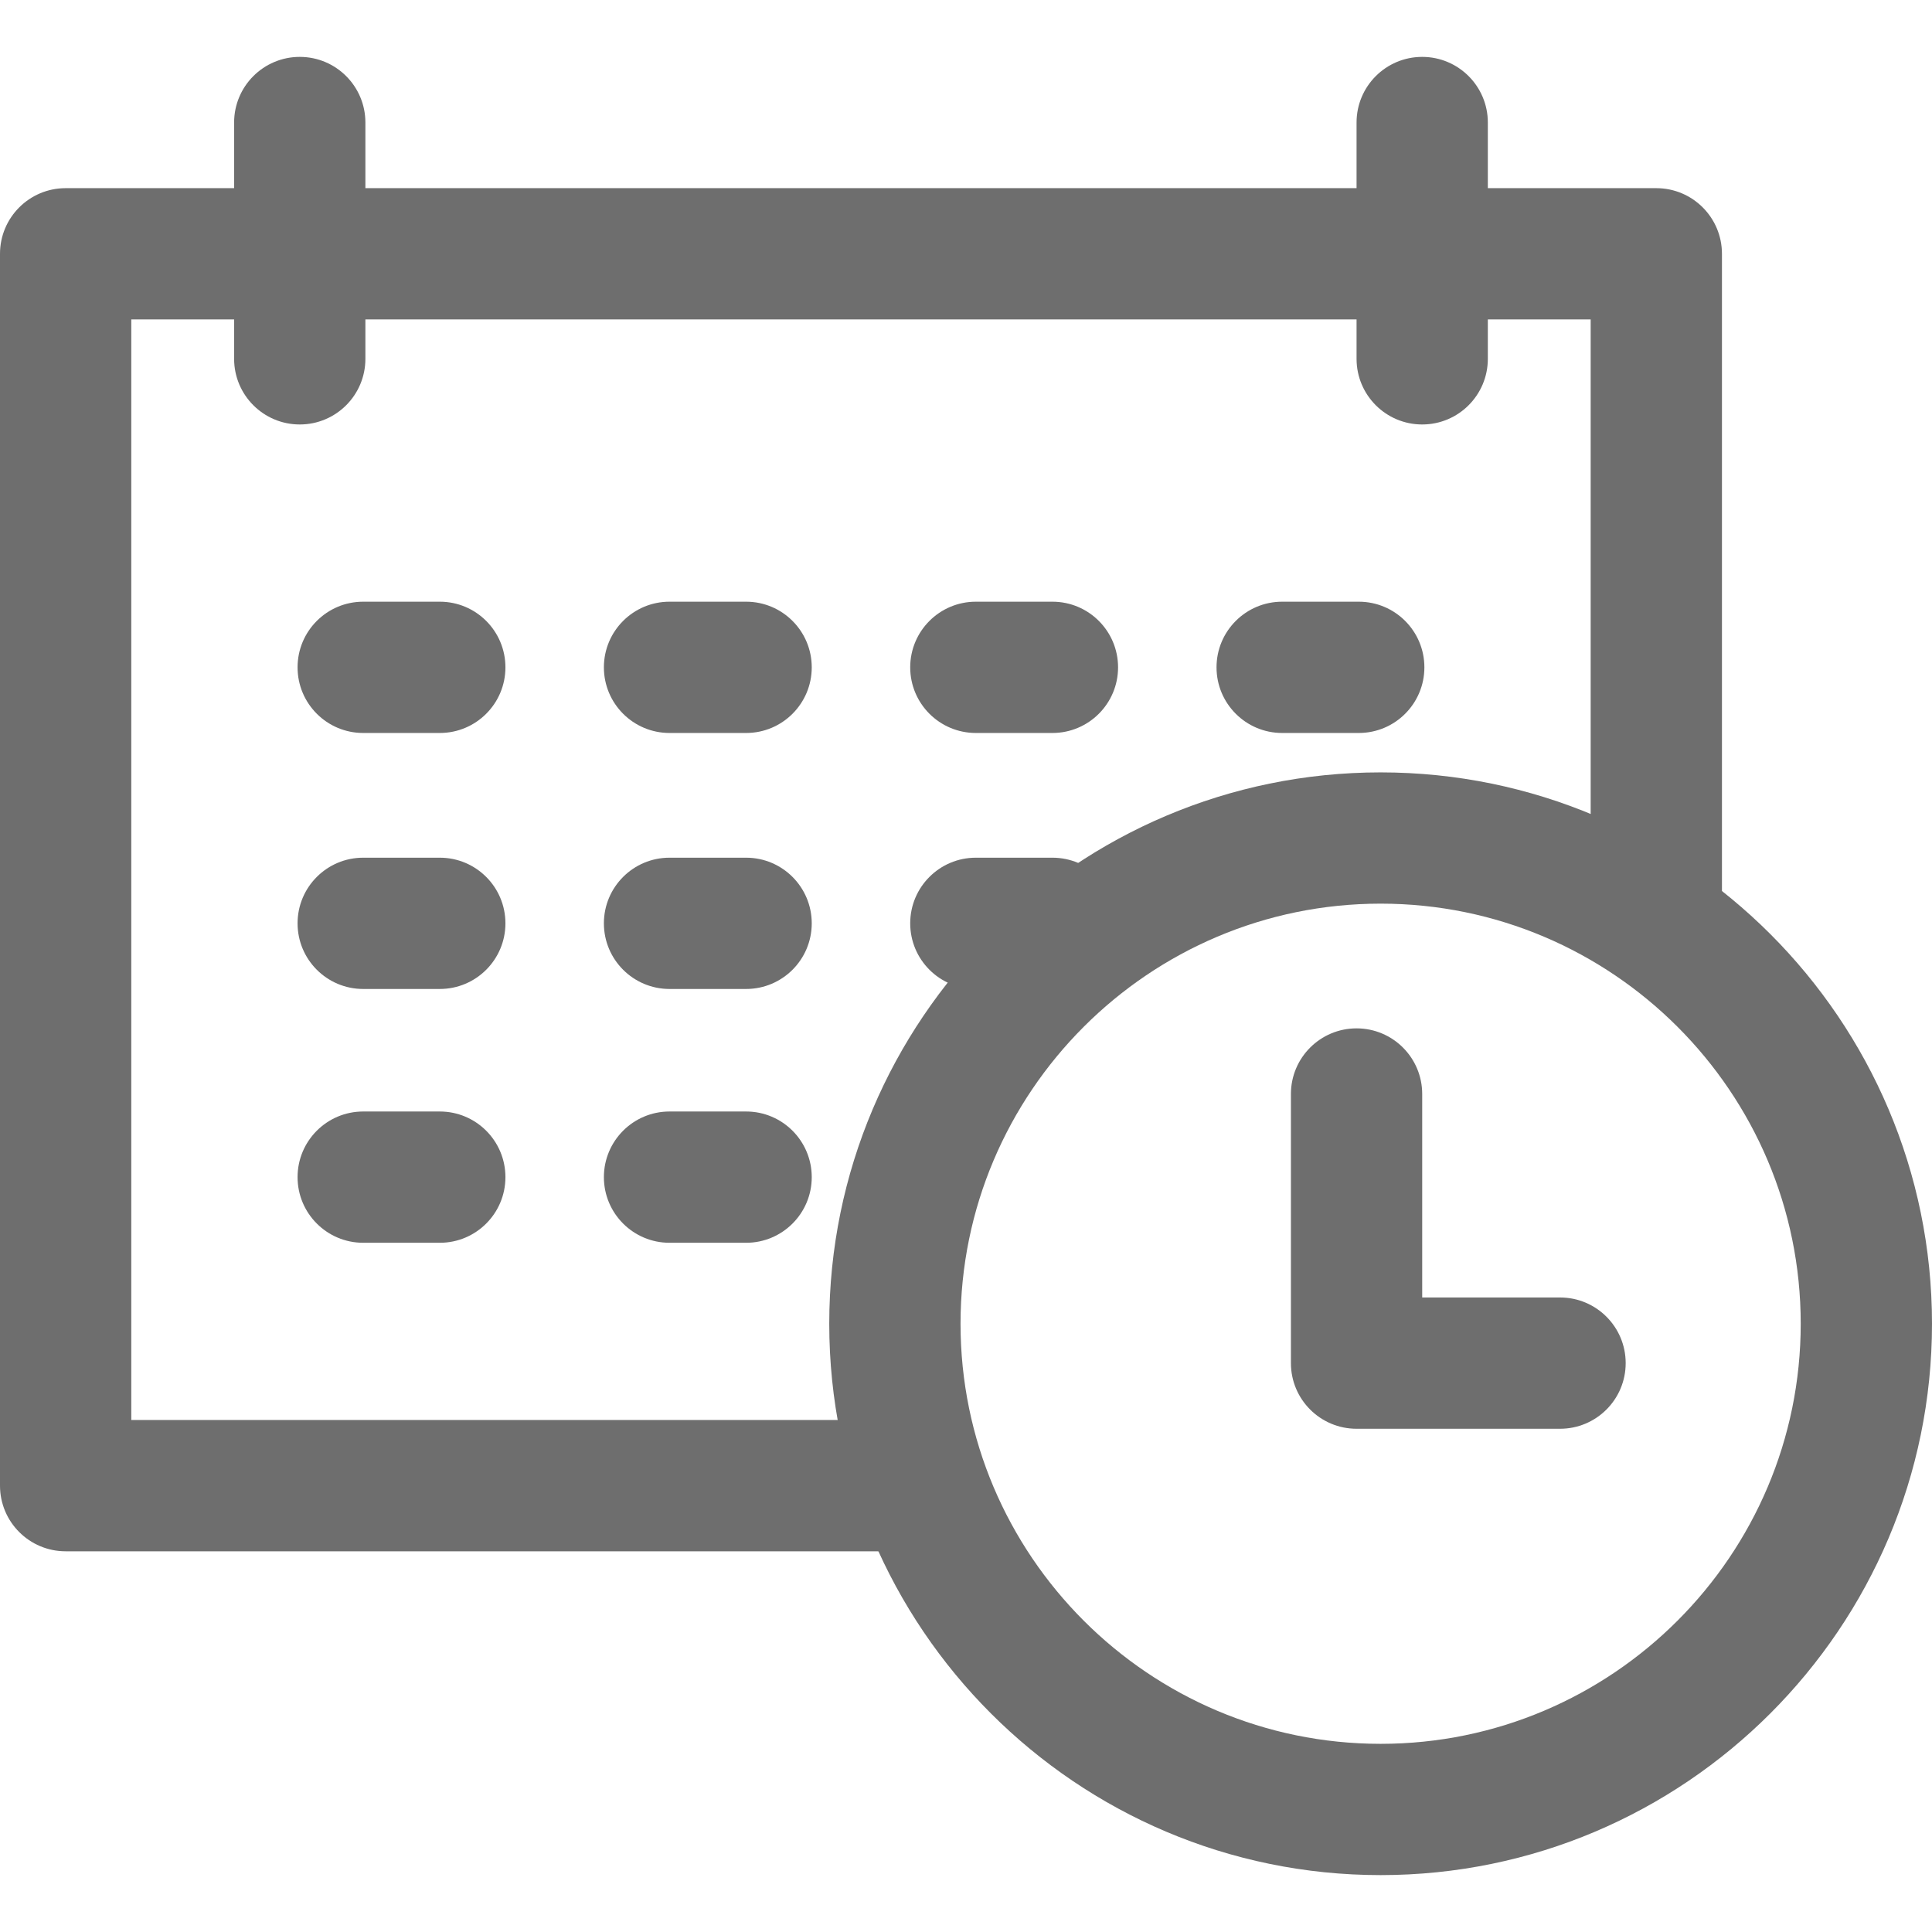 <?xml version="1.0" encoding="iso-8859-1"?>
<!-- Generator: Adobe Illustrator 19.0.0, SVG Export Plug-In . SVG Version: 6.00 Build 0)  -->
<svg version="1.1" id="Capa_1" xmlns="http://www.w3.org/2000/svg" xmlns:xlink="http://www.w3.org/1999/xlink" x="0px" y="0px"
	 viewBox="0 0 512 512" style="enable-background:new 0 0 512 512;" xml:space="preserve">
<g>
	<g>
		<path fill="#6e6e6e" d="M438.94,49.866H17.395C7.787,49.866,0,57.654,0,67.262v326.451c0,9.608,7.787,17.395,17.395,17.395h227.298v-34.791H34.79
			V84.657h386.754v161.196h34.791V67.262C456.335,57.654,448.548,49.866,438.94,49.866z"/>
	</g>
</g>
<g>
	<g>
		<path fill="#6e6e6e" d="M376.897,15.076c-9.608,0-17.395,7.787-17.395,17.395v62.623c0,9.608,7.787,17.395,17.395,17.395
			s17.395-7.787,17.395-17.395V32.471C394.292,22.863,386.505,15.076,376.897,15.076z"/>
	</g>
</g>
<g>
	<g>
		<path fill="#6e6e6e" d="M79.438,15.076c-9.608,0-17.395,7.787-17.395,17.395v62.623c0,9.608,7.787,17.395,17.395,17.395
			s17.395-7.787,17.395-17.395V32.471C96.833,22.863,89.046,15.076,79.438,15.076z"/>
	</g>
</g>
<g>
	<g>
		<path fill="#6e6e6e" d="M197.726,159.456h-20.294c-9.608,0-17.395,7.787-17.395,17.395s7.787,17.395,17.395,17.395h20.294
			c9.608,0,17.395-7.787,17.395-17.395S207.334,159.456,197.726,159.456z"/>
	</g>
</g>
<g>
	<g>
		<path fill="#6e6e6e" d="M116.548,159.456H96.254c-9.608,0-17.395,7.787-17.395,17.395s7.787,17.395,17.395,17.395h20.294
			c9.608,0,17.395-7.787,17.395-17.395S126.156,159.456,116.548,159.456z"/>
	</g>
</g>
<g>
	<g>
		<path fill="#6e6e6e" d="M278.904,159.456h-20.294c-9.608,0-17.395,7.787-17.395,17.395s7.787,17.395,17.395,17.395h20.294
			c9.608,0,17.395-7.787,17.395-17.395S288.512,159.456,278.904,159.456z"/>
	</g>
</g>
<g>
	<g>
		<path fill="#6e6e6e" d="M360.082,159.456h-20.294c-9.608,0-17.395,7.787-17.395,17.395s7.787,17.395,17.395,17.395h20.294
			c9.608,0,17.395-7.787,17.395-17.395S369.69,159.456,360.082,159.456z"/>
	</g>
</g>
<g>
	<g>
		<path fill="#6e6e6e" d="M197.726,227.298h-20.294c-9.608,0-17.395,7.787-17.395,17.395c0,9.608,7.787,17.395,17.395,17.395h20.294
			c9.608,0,17.395-7.787,17.395-17.395C215.121,235.085,207.334,227.298,197.726,227.298z"/>
	</g>
</g>
<g>
	<g>
		<path fill="#6e6e6e" d="M116.548,227.298H96.254c-9.608,0-17.395,7.787-17.395,17.395c0,9.608,7.787,17.395,17.395,17.395h20.294
			c9.608,0,17.395-7.787,17.395-17.395C133.943,235.085,126.156,227.298,116.548,227.298z"/>
	</g>
</g>
<g>
	<g>
		<path fill="#6e6e6e" d="M278.904,227.298h-20.294c-9.608,0-17.395,7.787-17.395,17.395c0,9.608,7.787,17.395,17.395,17.395h20.294
			c9.608,0,17.395-7.787,17.395-17.395C296.299,235.085,288.512,227.298,278.904,227.298z"/>
	</g>
</g>
<g>
	<g>
		<path fill="#6e6e6e" d="M197.726,294.559h-20.294c-9.608,0-17.395,7.787-17.395,17.395c0,9.608,7.787,17.395,17.395,17.395h20.294
			c9.608,0,17.395-7.787,17.395-17.395C215.121,302.347,207.334,294.559,197.726,294.559z"/>
	</g>
</g>
<g>
	<g>
		<path fill="#6e6e6e" d="M116.548,294.559H96.254c-9.608,0-17.395,7.787-17.395,17.395c0,9.608,7.787,17.395,17.395,17.395h20.294
			c9.608,0,17.395-7.787,17.395-17.395C133.943,302.347,126.156,294.559,116.548,294.559z"/>
	</g>
</g>
<g>
	<g>
		<path fill="#6e6e6e" d="M365.88,204.69c-80.575,0-146.12,65.545-146.12,146.12c0,80.563,65.545,146.114,146.12,146.114
			c80.569,0,146.12-65.551,146.12-146.114C512,270.241,446.455,204.69,365.88,204.69z M365.88,462.134
			c-61.388,0-111.33-49.942-111.33-111.33s49.942-111.33,111.33-111.33s111.33,49.942,111.33,111.33S427.268,462.134,365.88,462.134
			z"/>
	</g>
</g>
<g>
	<g>
		<path fill="#6e6e6e" d="M413.427,343.846h-36.53v-53.925c0-9.608-7.787-17.395-17.395-17.395c-9.608,0-17.395,7.787-17.395,17.395v71.32
			c0,9.608,7.787,17.395,17.395,17.395h53.925c9.608,0,17.395-7.787,17.395-17.395S423.035,343.846,413.427,343.846z"/>
	</g>
</g>
<g>
</g>
<g>
</g>
<g>
</g>
<g>
</g>
<g>
</g>
<g>
</g>
<g>
</g>
<g>
</g>
<g>
</g>
<g>
</g>
<g>
</g>
<g>
</g>
<g>
</g>
<g>
</g>
<g>
</g>
</svg>
